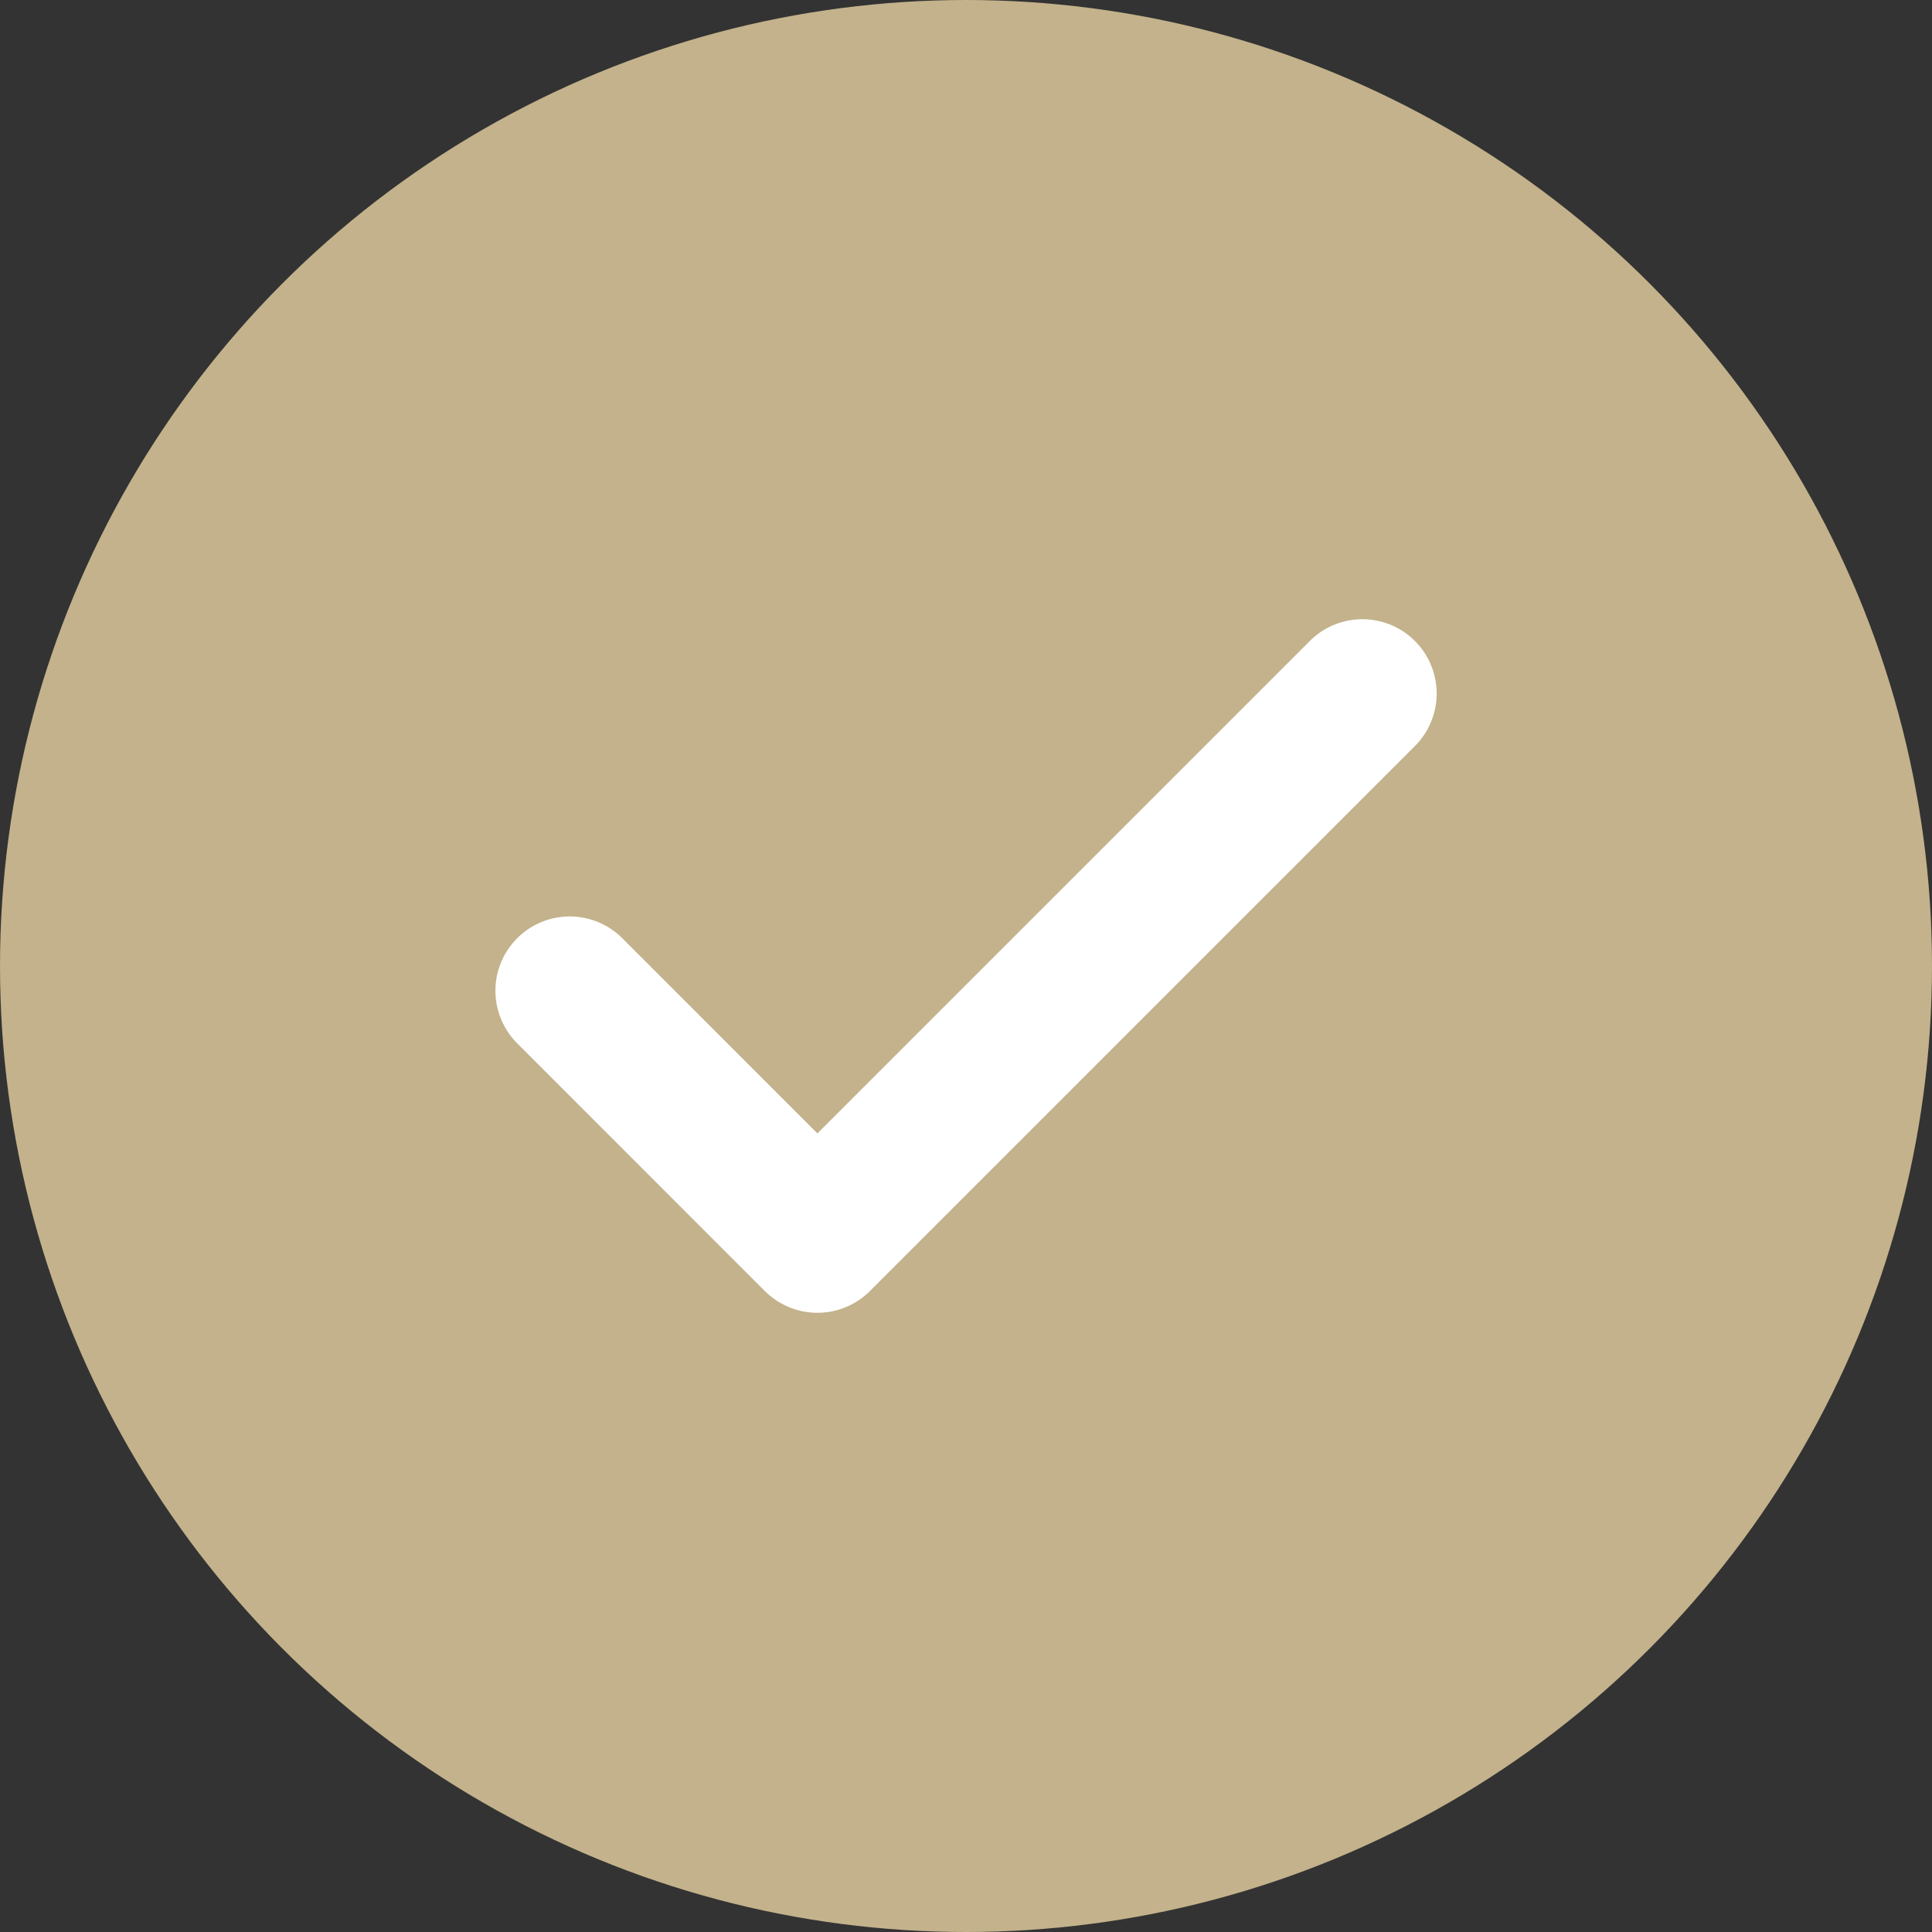 <svg width="26" height="26" viewBox="0 0 26 26" fill="none" xmlns="http://www.w3.org/2000/svg">
<rect x="0" y="0" width="26" height="26" fill="#333333" stroke="none"/>
<circle cx="13" cy="13" r="13" fill="#C3B28B"/>
<path d="M18.334 9.333L11 16.667L7.667 13.333" stroke="white" stroke-width="2" stroke-linecap="round" stroke-linejoin="round"/>
</svg>
